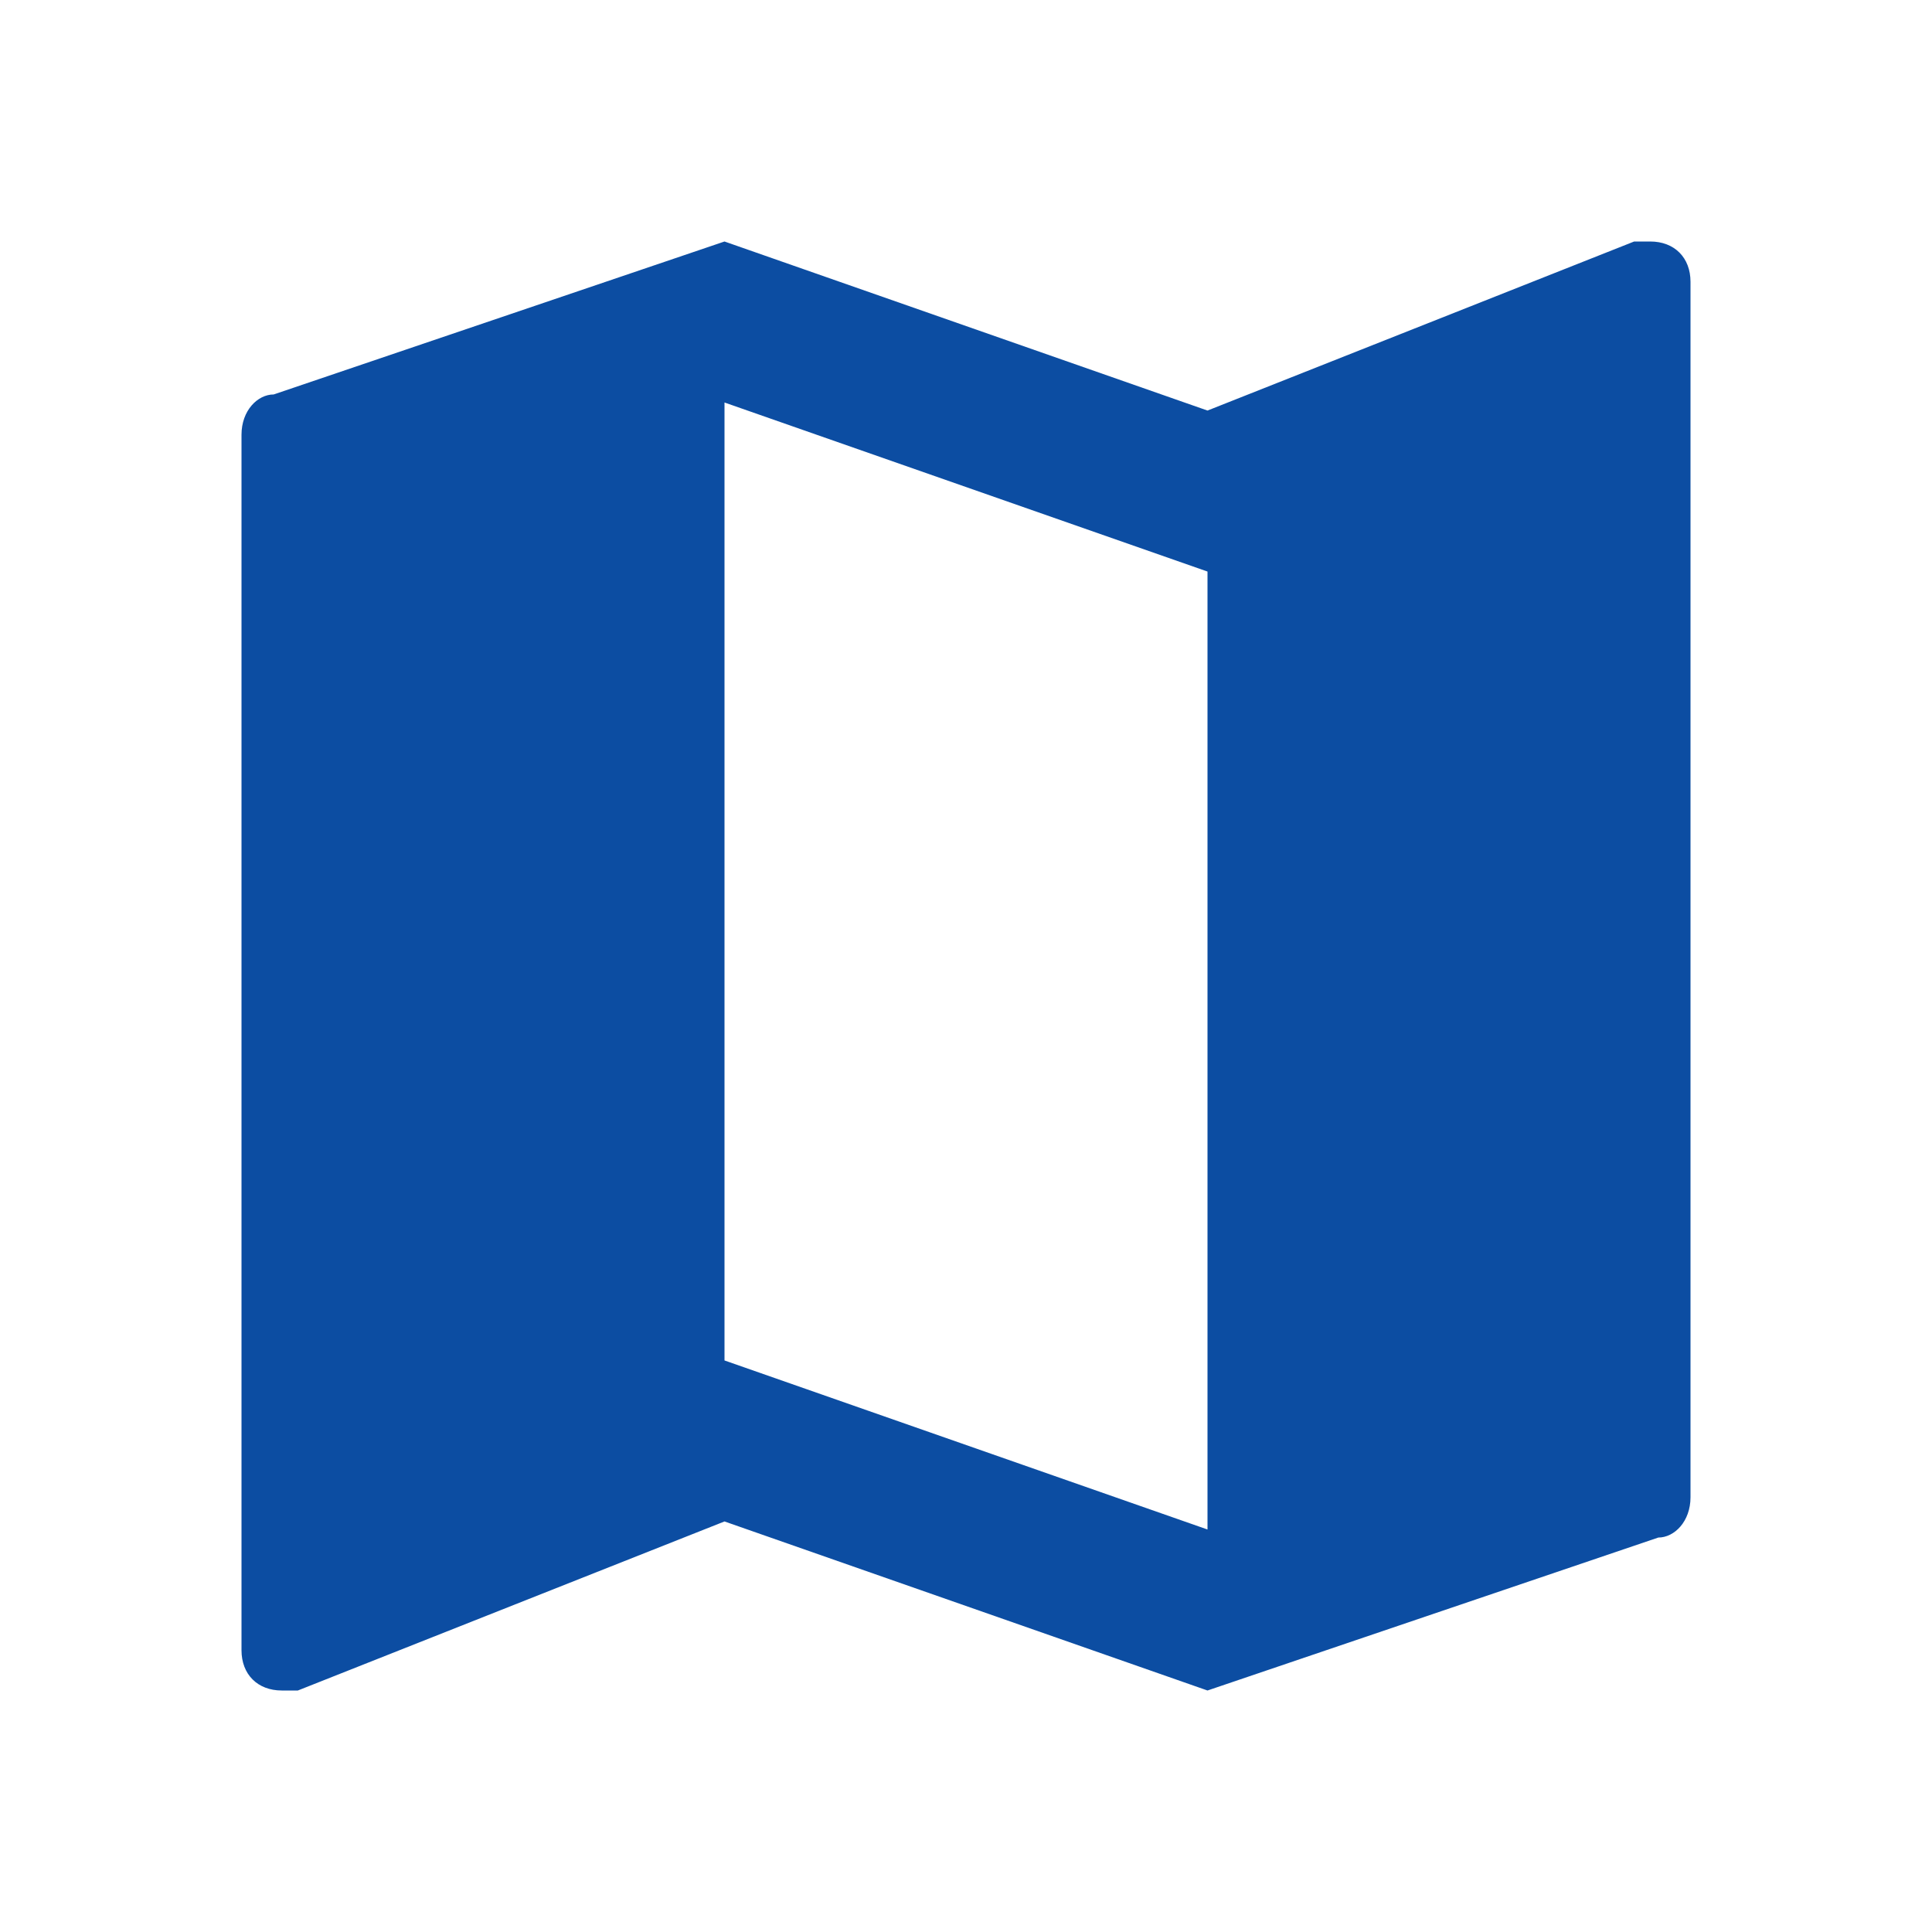<?xml version="1.0" encoding="UTF-8"?>
<svg id="Layer_1" data-name="Layer 1" xmlns="http://www.w3.org/2000/svg" version="1.1" viewBox="0 0 24 24">
  <defs>
    <style>
      .cls-1 {
        fill: none;
      }

      .cls-1, .cls-2 {
        stroke-width: 0px;
      }

      .cls-2 {
        fill: #0c4da2;
      }
    </style>
  </defs>
  <polygon class="cls-1" points="0 0 24 0 24 24 0 24 0 0"/>
  <path class="cls-2" d="M20.5,3h-.2s-5.3,2.1-5.3,2.1l-6-2.1-5.6,1.9c-.2,0-.4.2-.4.5v15.1c0,.3.2.5.5.5h.2s5.3-2.1,5.3-2.1l6,2.1,5.6-1.9c.2,0,.4-.2.4-.5V3.5c0-.3-.2-.5-.5-.5ZM15,19l-6-2.1V5l6,2.1v11.9Z"/>
</svg>
